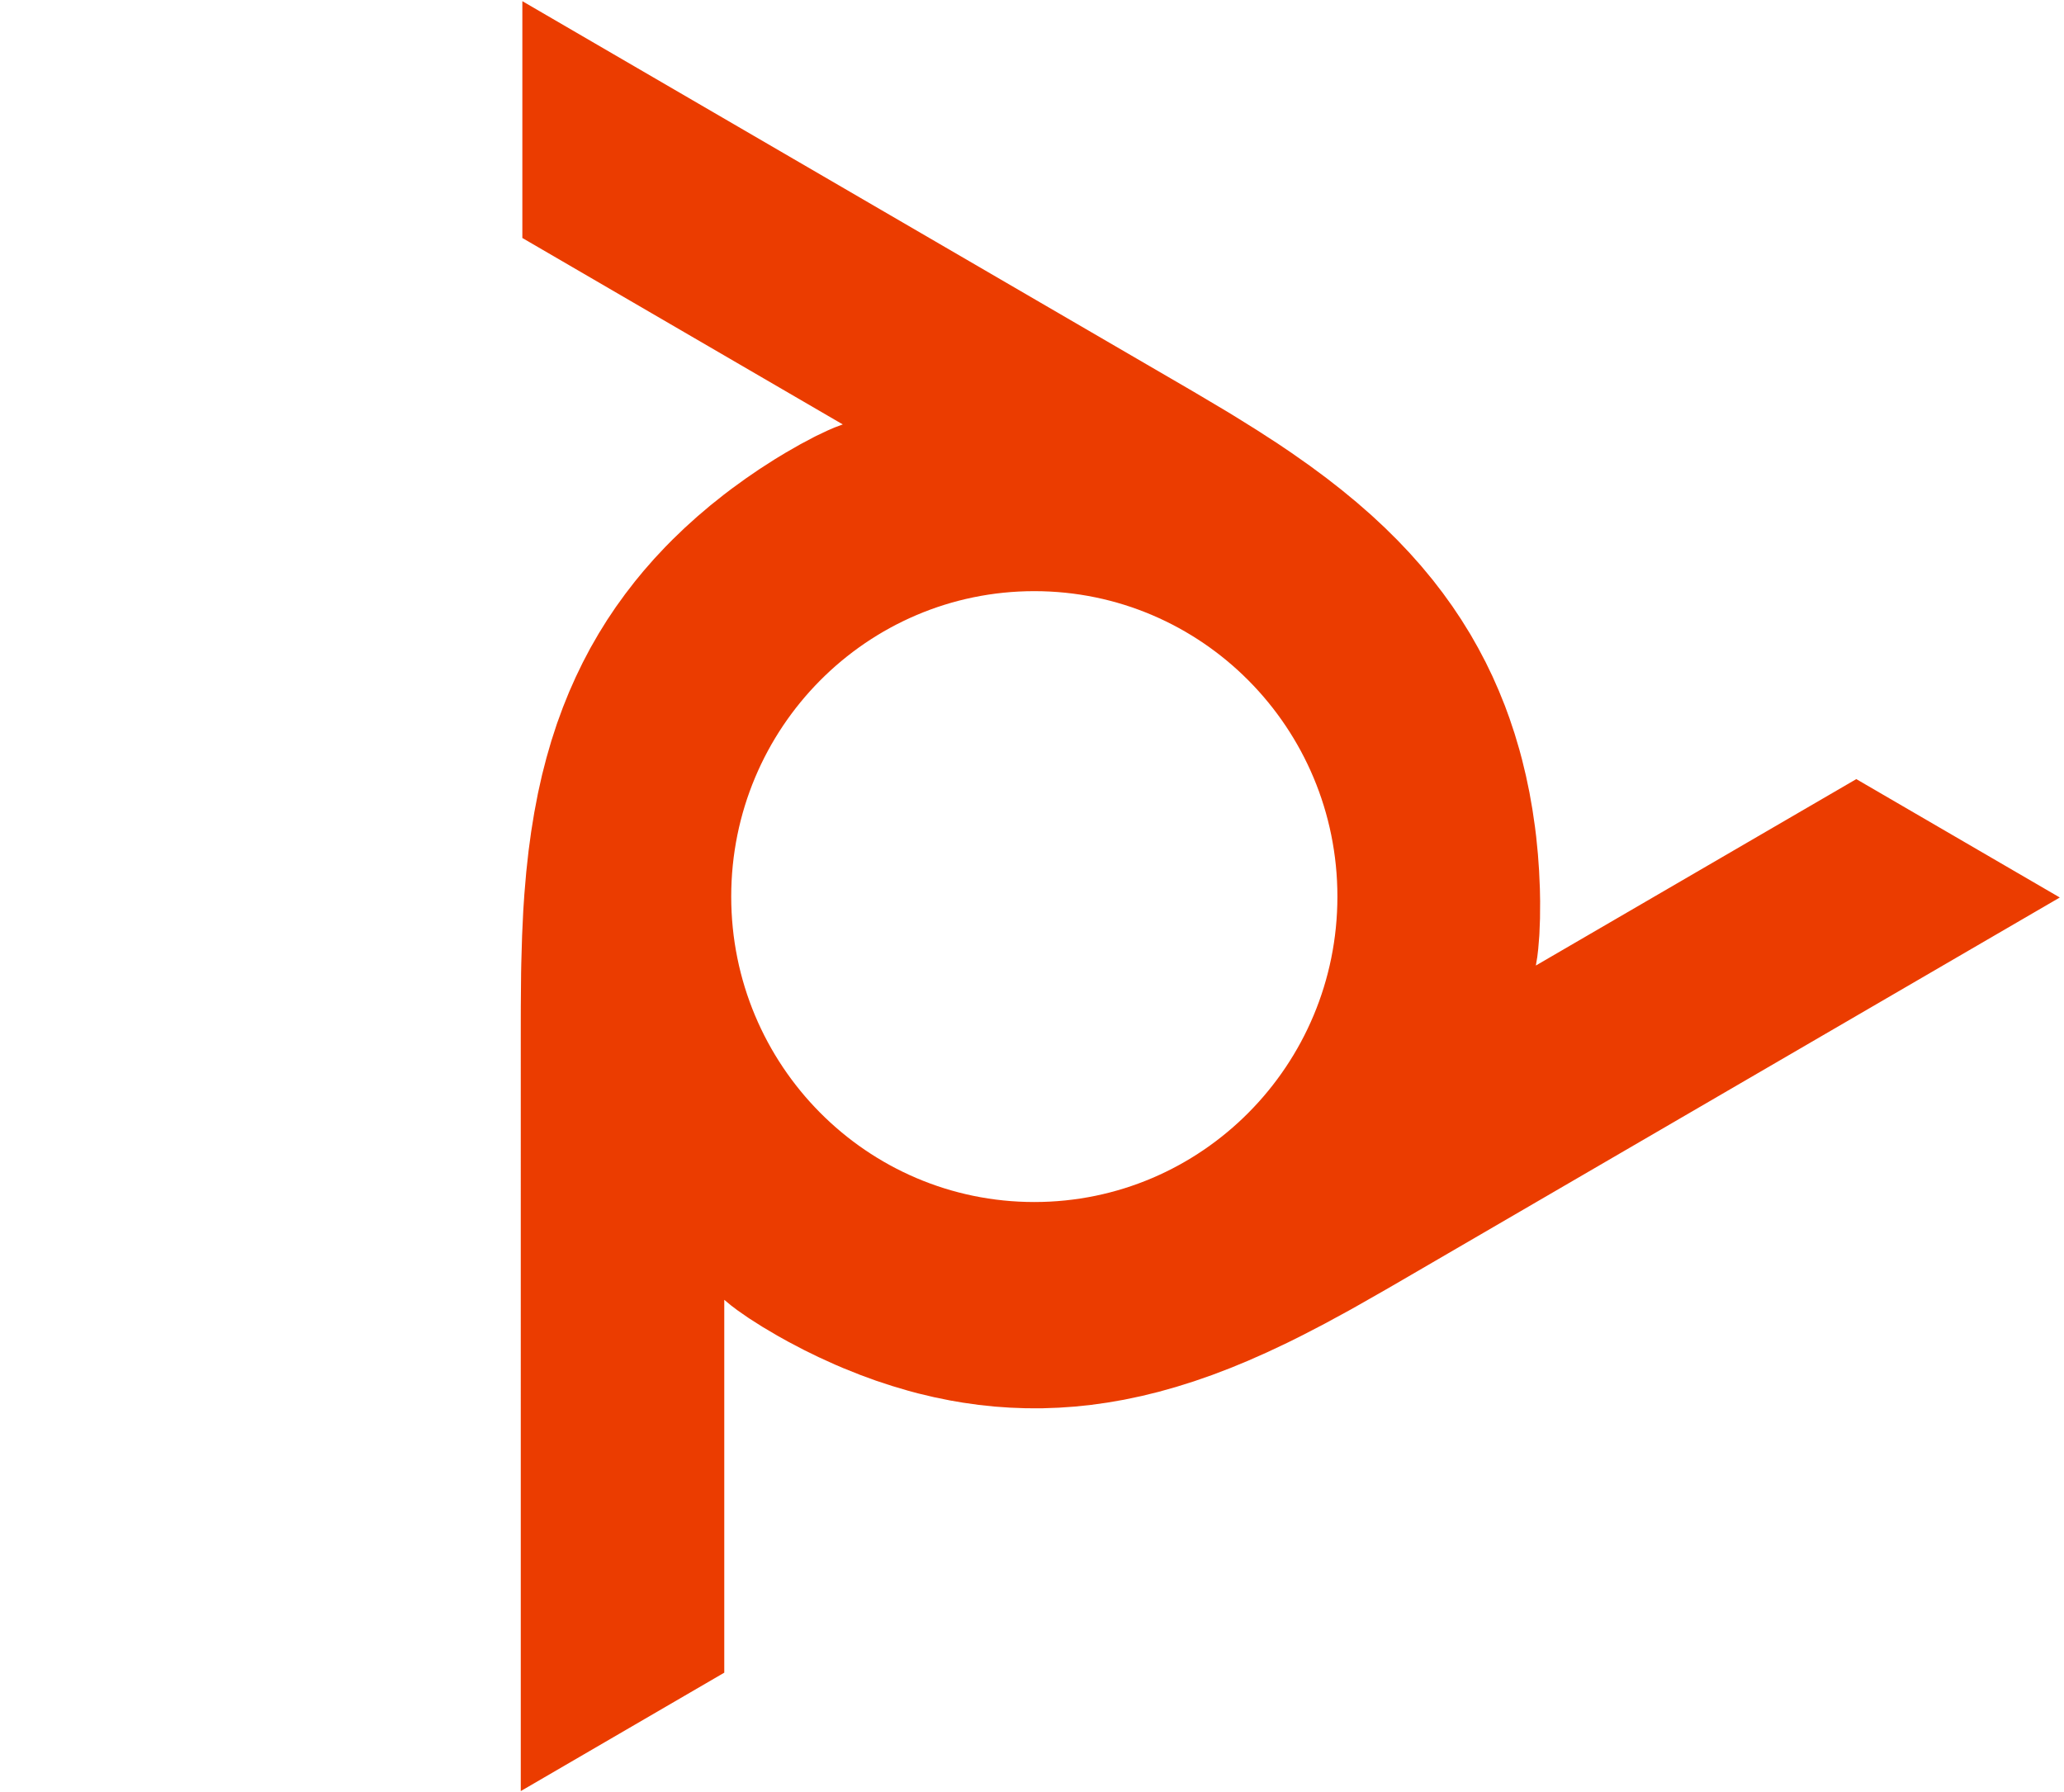 <svg xmlns="http://www.w3.org/2000/svg" width="920" height="799" viewBox="-115 0 687 799">
    <path fill="#eb3c00" d="M229.53 535.895c-74.615 0-135.1-60.965-135.1-136.172s60.485-136.172 135.1-136.172 135.1 60.965 135.1 136.172-60.485 136.172-135.1 136.172zm366.385-188.546l-142.831 83.114.652-3.909.406-3.465.467-5.748.026-.435.027-.4.273-7.019.053-7.703-.106-5.579-.353-7.996-.52-7.33-.784-7.925-.538-4.353-1.128-7.712-1.331-7.578-1.551-7.419-1.755-7.276-1.207-4.487-2.09-7.027-2.291-6.877-2.054-5.606-2.68-6.636-2.864-6.495-3.05-6.308-3.305-6.272-3.5-6.157-.317-.516-3.764-6.068-3.993-5.97-4.222-5.864-4.478-5.81-4.76-5.748-.537-.631-5.042-5.668-5.307-5.589-5.623-5.561-5.932-5.527-.468-.417-6.284-5.49-6.69-5.509-6.717-5.25-7.52-5.571-8.126-5.713-6.09-4.113-9.318-6.033-10.507-6.539-3.49-2.114-12.896-7.659-3.19-1.874-8.12-4.727L1.33.52v105.583l142.822 83.113-3.676 1.377-3.182 1.378-5.165 2.46-.397.205-.37.186-6.161 3.27-6.629 3.802-4.75 2.879-6.691 4.3-6.038 4.131-6.417 4.647-3.508 2.665-6.056 4.833-5.826 4.949-5.597 5.055-5.36 5.162-3.27 3.314-4.989 5.33-4.75 5.43-3.8 4.619-4.354 5.642-4.143 5.739-3.914 5.837-3.728 6.006-3.526 6.13-.318.569-3.314 6.308-3.12 6.459-2.935 6.61-2.742 6.805-2.565 7.01-.282.826-2.344 7.223-2.142 7.41-1.975 7.667-1.772 7.934-.132.657-1.569 8.219-1.392 8.573-1.155 8.52-1.023 9.338-.846 9.933-.493 7.4-.52 11.132-.362 12.412-.08 4.158-.131 15.05-.01 3.75-.008 9.452V798.52l90.71-52.791V579.5l3.059 2.532 2.741 2.079 4.751 3.305.326.213.247.169 5.932 3.776 6.638 3.918 4.795 2.674 7.096 3.723 6.505 3.18 7.263 3.305 3.799 1.626 7.237 2.896 7.228 2.648 7.21 2.372 7.166 2.123 4.363 1.173 7.14 1.697 7.096 1.448 5.756.986 7.078 1.004 7.069.747 6.849.48 7.078.266 7.096.018.458-.01 7.131-.257 7.184-.497 7.201-.755 7.29-1.022 7.369-1.28.652-.133 7.44-1.572 7.51-1.848 7.642-2.15 7.783-2.444.423-.142 7.907-2.754 8.144-3.11 7.748-3.198 8.612-3.811 9.044-4.265 6.443-3.207 9.917-5.144 10.947-5.953 3.412-1.91 13.116-7.472 3.12-1.803 8.118-4.718 289.16-168.271-90.71-52.783z"/>
</svg>
